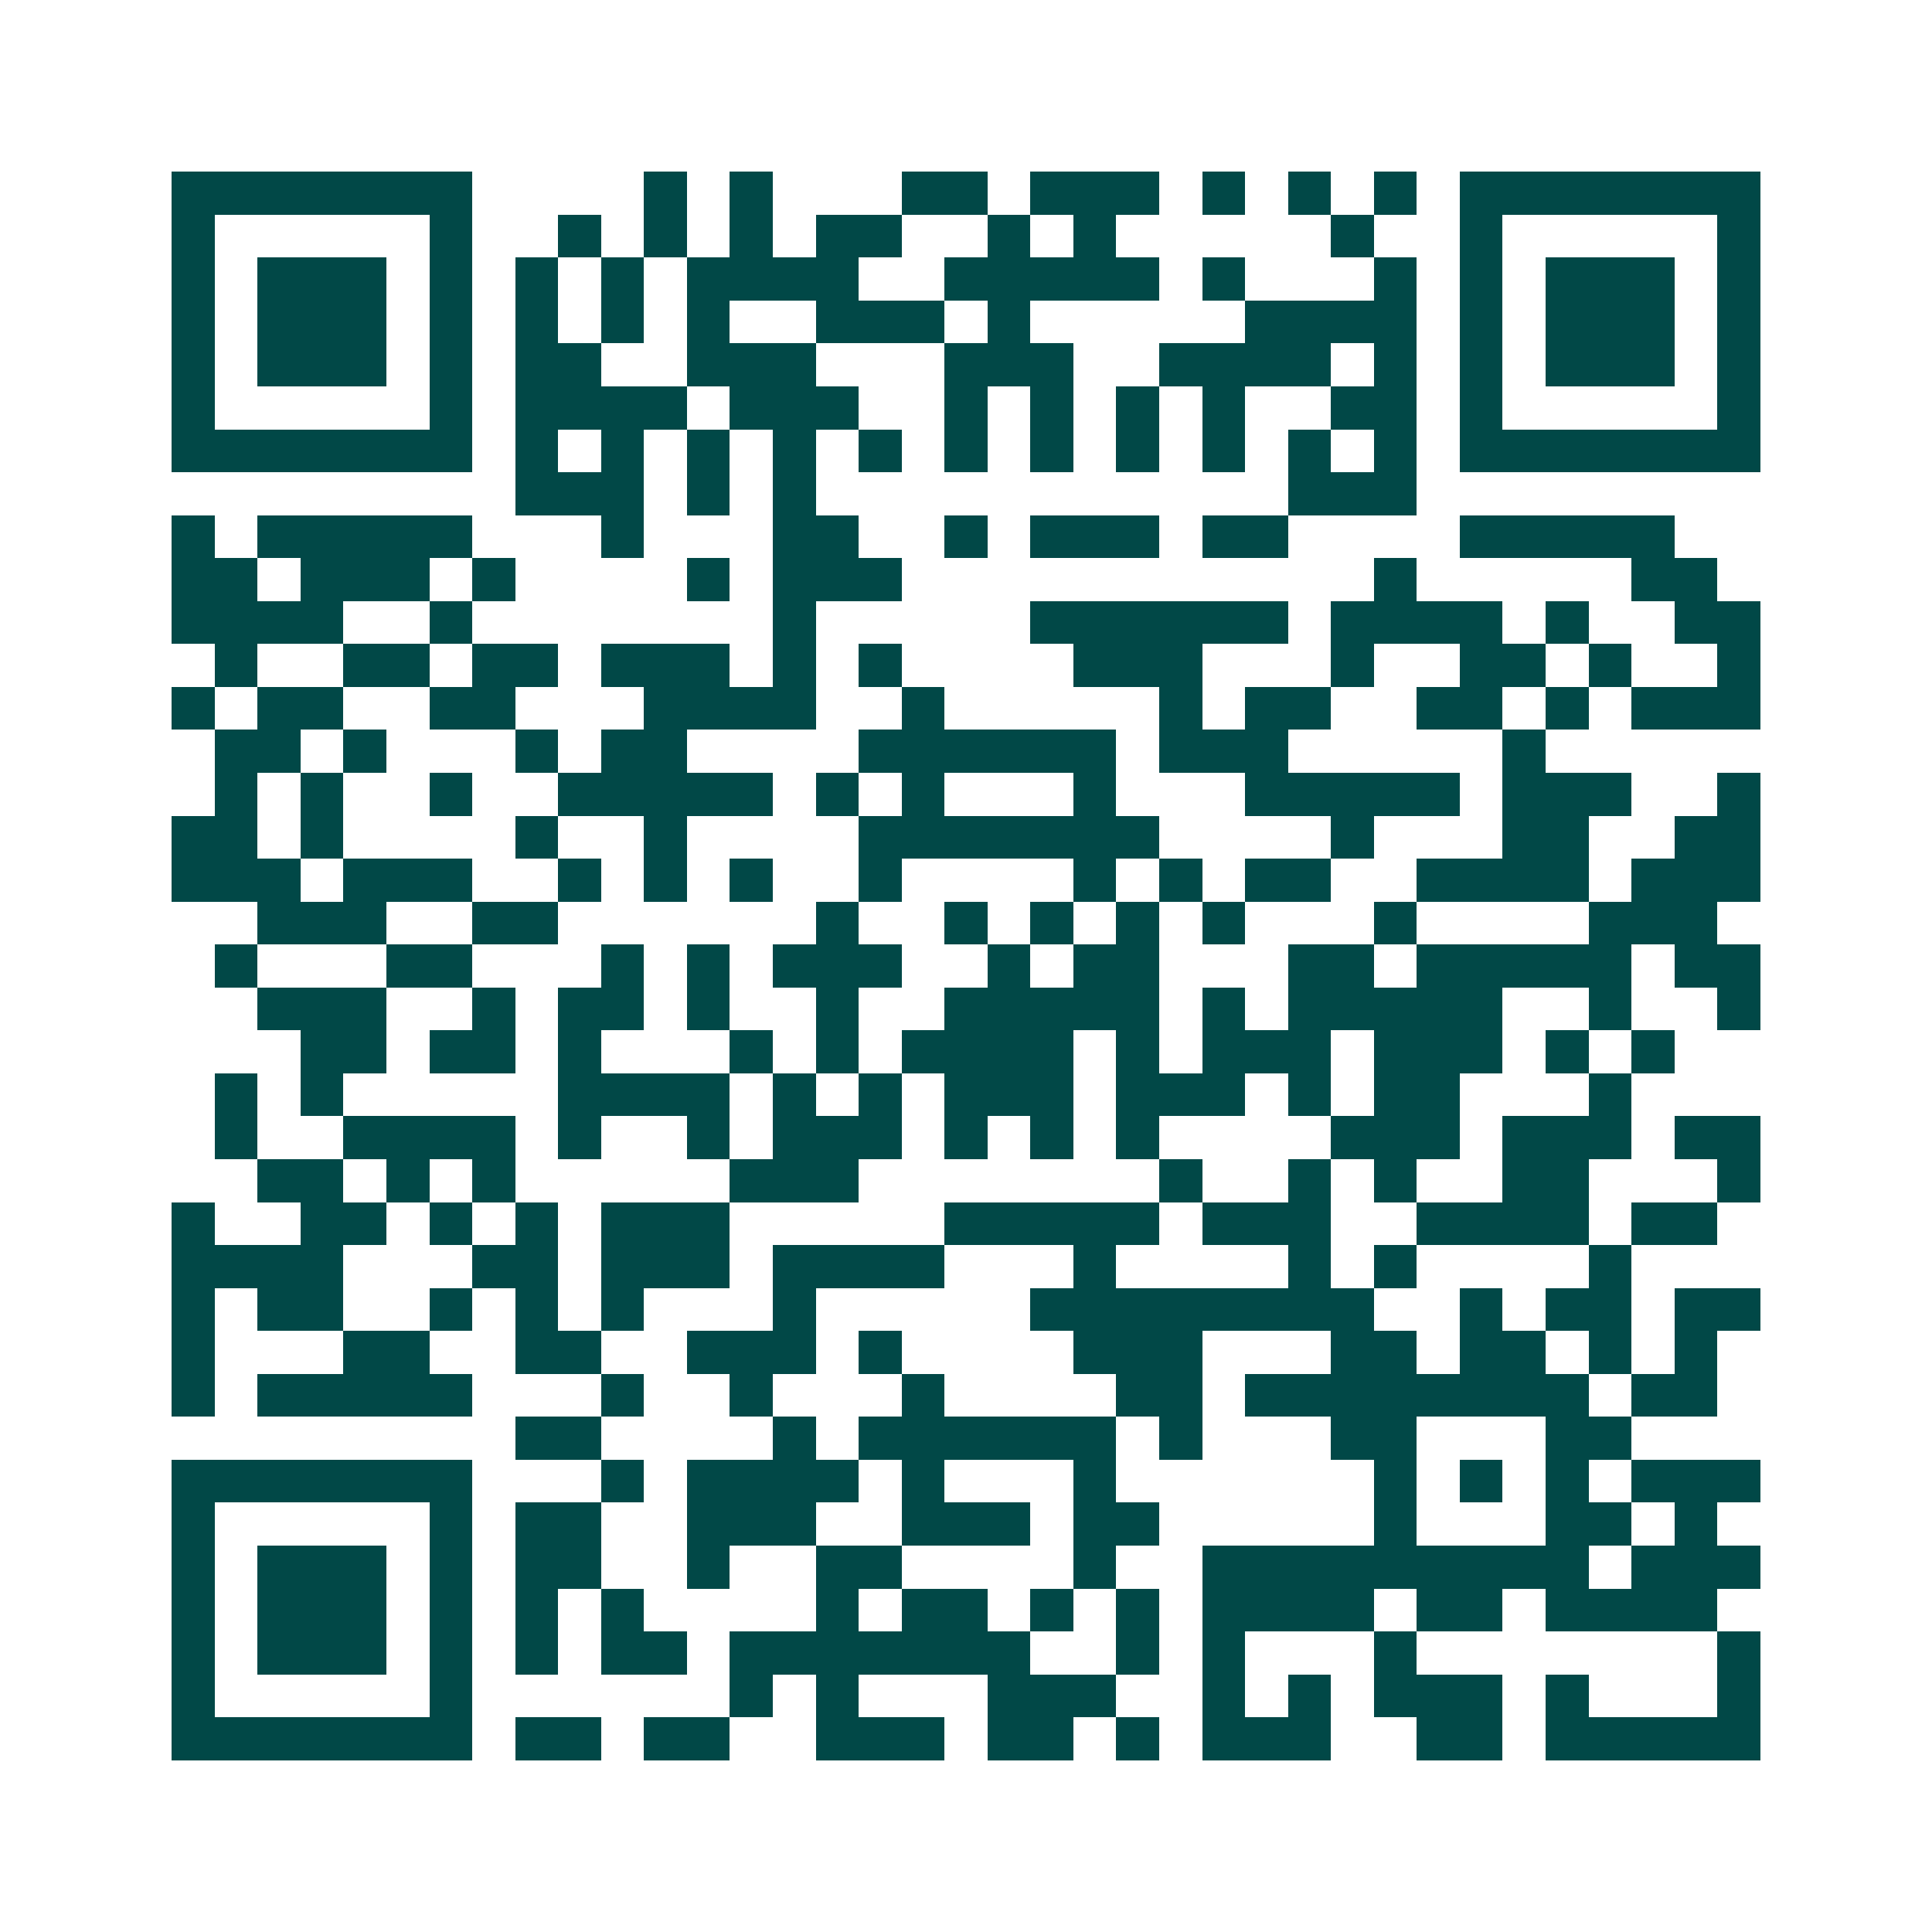 <svg xmlns="http://www.w3.org/2000/svg" width="200" height="200" viewBox="0 0 45 45" shape-rendering="crispEdges"><path fill="#ffffff" d="M0 0h45v45H0z"/><path stroke="#014847" d="M4 4.5h7m4 0h1m1 0h1m3 0h2m1 0h3m1 0h1m1 0h1m1 0h1m1 0h7M4 5.5h1m5 0h1m2 0h1m1 0h1m1 0h1m1 0h2m2 0h1m1 0h1m5 0h1m2 0h1m5 0h1M4 6.5h1m1 0h3m1 0h1m1 0h1m1 0h1m1 0h4m2 0h5m1 0h1m3 0h1m1 0h1m1 0h3m1 0h1M4 7.5h1m1 0h3m1 0h1m1 0h1m1 0h1m1 0h1m2 0h3m1 0h1m5 0h4m1 0h1m1 0h3m1 0h1M4 8.5h1m1 0h3m1 0h1m1 0h2m2 0h3m3 0h3m2 0h4m1 0h1m1 0h1m1 0h3m1 0h1M4 9.5h1m5 0h1m1 0h4m1 0h3m2 0h1m1 0h1m1 0h1m1 0h1m2 0h2m1 0h1m5 0h1M4 10.5h7m1 0h1m1 0h1m1 0h1m1 0h1m1 0h1m1 0h1m1 0h1m1 0h1m1 0h1m1 0h1m1 0h1m1 0h7M12 11.5h3m1 0h1m1 0h1m11 0h3M4 12.5h1m1 0h5m3 0h1m3 0h2m2 0h1m1 0h3m1 0h2m4 0h5M4 13.5h2m1 0h3m1 0h1m4 0h1m1 0h3m11 0h1m5 0h2M4 14.5h4m2 0h1m7 0h1m5 0h6m1 0h4m1 0h1m2 0h2M5 15.5h1m2 0h2m1 0h2m1 0h3m1 0h1m1 0h1m4 0h3m3 0h1m2 0h2m1 0h1m2 0h1M4 16.5h1m1 0h2m2 0h2m3 0h4m2 0h1m5 0h1m1 0h2m2 0h2m1 0h1m1 0h3M5 17.5h2m1 0h1m3 0h1m1 0h2m4 0h6m1 0h3m5 0h1M5 18.5h1m1 0h1m2 0h1m2 0h5m1 0h1m1 0h1m3 0h1m3 0h5m1 0h3m2 0h1M4 19.5h2m1 0h1m4 0h1m2 0h1m4 0h7m4 0h1m3 0h2m2 0h2M4 20.5h3m1 0h3m2 0h1m1 0h1m1 0h1m2 0h1m4 0h1m1 0h1m1 0h2m2 0h4m1 0h3M6 21.5h3m2 0h2m6 0h1m2 0h1m1 0h1m1 0h1m1 0h1m3 0h1m4 0h3M5 22.5h1m3 0h2m3 0h1m1 0h1m1 0h3m2 0h1m1 0h2m3 0h2m1 0h5m1 0h2M6 23.5h3m2 0h1m1 0h2m1 0h1m2 0h1m2 0h5m1 0h1m1 0h5m2 0h1m2 0h1M7 24.5h2m1 0h2m1 0h1m3 0h1m1 0h1m1 0h4m1 0h1m1 0h3m1 0h3m1 0h1m1 0h1M5 25.5h1m1 0h1m5 0h4m1 0h1m1 0h1m1 0h3m1 0h3m1 0h1m1 0h2m3 0h1M5 26.5h1m2 0h4m1 0h1m2 0h1m1 0h3m1 0h1m1 0h1m1 0h1m4 0h3m1 0h3m1 0h2M6 27.5h2m1 0h1m1 0h1m5 0h3m7 0h1m2 0h1m1 0h1m2 0h2m3 0h1M4 28.5h1m2 0h2m1 0h1m1 0h1m1 0h3m5 0h5m1 0h3m2 0h4m1 0h2M4 29.5h4m3 0h2m1 0h3m1 0h4m3 0h1m4 0h1m1 0h1m4 0h1M4 30.5h1m1 0h2m2 0h1m1 0h1m1 0h1m3 0h1m5 0h8m2 0h1m1 0h2m1 0h2M4 31.5h1m3 0h2m2 0h2m2 0h3m1 0h1m4 0h3m3 0h2m1 0h2m1 0h1m1 0h1M4 32.5h1m1 0h5m3 0h1m2 0h1m3 0h1m4 0h2m1 0h8m1 0h2M12 33.5h2m4 0h1m1 0h6m1 0h1m3 0h2m3 0h2M4 34.5h7m3 0h1m1 0h4m1 0h1m3 0h1m6 0h1m1 0h1m1 0h1m1 0h3M4 35.5h1m5 0h1m1 0h2m2 0h3m2 0h3m1 0h2m5 0h1m3 0h2m1 0h1M4 36.5h1m1 0h3m1 0h1m1 0h2m2 0h1m2 0h2m4 0h1m2 0h9m1 0h3M4 37.5h1m1 0h3m1 0h1m1 0h1m1 0h1m4 0h1m1 0h2m1 0h1m1 0h1m1 0h4m1 0h2m1 0h4M4 38.5h1m1 0h3m1 0h1m1 0h1m1 0h2m1 0h7m2 0h1m1 0h1m3 0h1m7 0h1M4 39.5h1m5 0h1m6 0h1m1 0h1m3 0h3m2 0h1m1 0h1m1 0h3m1 0h1m3 0h1M4 40.5h7m1 0h2m1 0h2m2 0h3m1 0h2m1 0h1m1 0h3m2 0h2m1 0h5"/></svg>

